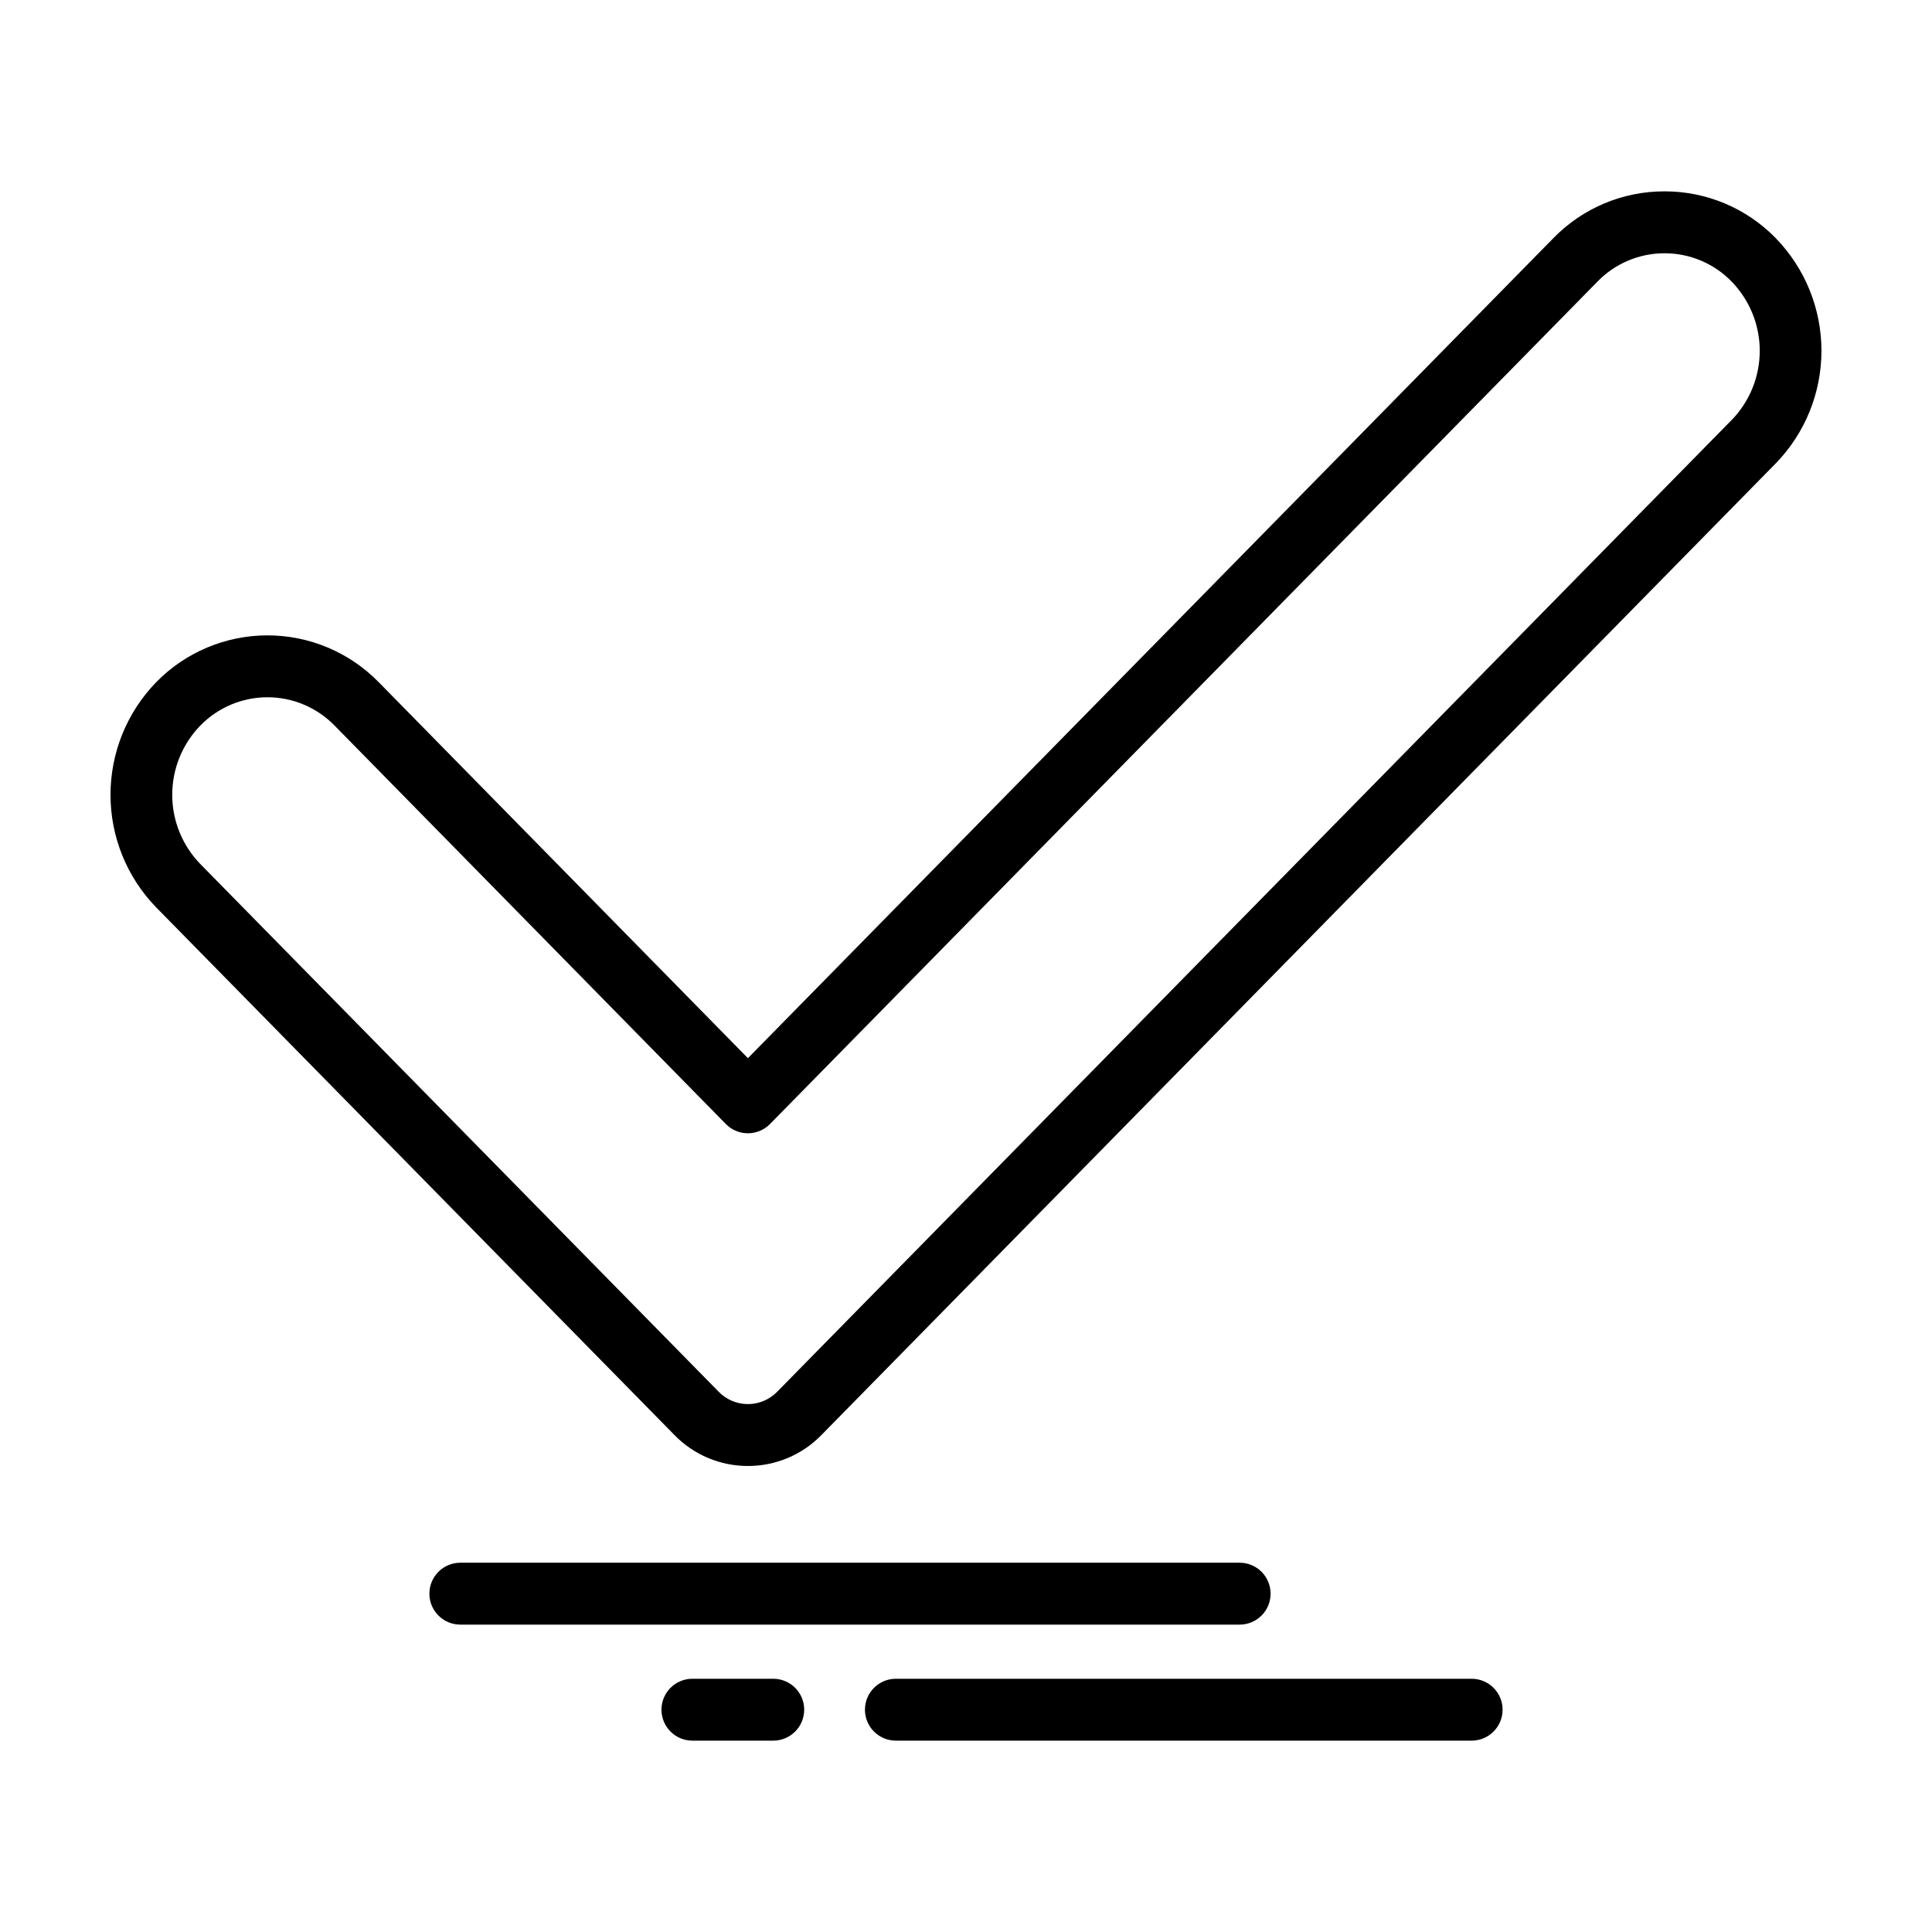 <?xml version="1.0" encoding="UTF-8"?>
<!-- The Best Svg Icon site in the world: iconSvg.co, Visit us! https://iconsvg.co -->
<svg fill="#000000" width="800px" height="800px" version="1.1" viewBox="144 144 512 512" xmlns="http://www.w3.org/2000/svg">
 <g>
  <path d="m614.62 207.14-0.004-0.004c-7.746-7.961-18.387-12.445-29.496-12.426h-0.02c-11.098-0.02-21.73 4.465-29.465 12.426l-213.43 217.29-97.832-99.629c-7.762-7.941-18.395-12.418-29.5-12.418-11.105 0.004-21.742 4.484-29.5 12.43-7.754 7.992-12.09 18.688-12.09 29.824 0 11.137 4.34 21.836 12.094 29.824l137.36 139.84c5.113 5.254 12.137 8.211 19.465 8.203h0.004c7.332 0.012 14.352-2.941 19.469-8.191l252.94-257.53c7.754-7.988 12.09-18.688 12.09-29.82 0-11.133-4.336-21.832-12.09-29.82zm-11.707 48.156-252.94 257.52c-2.039 2.098-4.84 3.285-7.766 3.285-2.93 0-5.731-1.188-7.766-3.293l-137.36-139.84c-4.766-4.91-7.434-11.484-7.438-18.332 0-6.844 2.664-13.422 7.43-18.336 4.676-4.805 11.094-7.519 17.801-7.519 6.703 0 13.125 2.711 17.801 7.512l103.68 105.58v0.004c1.543 1.57 3.652 2.453 5.852 2.453 2.203 0 4.309-0.883 5.852-2.453l219.29-223.25c4.66-4.805 11.07-7.516 17.766-7.508h0.008c6.703-0.008 13.121 2.703 17.793 7.512 4.766 4.91 7.434 11.488 7.438 18.332 0 6.848-2.668 13.426-7.434 18.34z"/>
  <path d="m480.72 566.34c0-2.176-0.863-4.262-2.402-5.801-1.539-1.539-3.621-2.402-5.797-2.402h-206.55c-4.519 0.012-8.18 3.68-8.18 8.203 0 4.519 3.66 8.188 8.18 8.199h206.55c2.176 0 4.258-0.863 5.797-2.402 1.539-1.539 2.402-3.625 2.402-5.797z"/>
  <path d="m534.02 588.89h-152.62c-4.519 0.008-8.18 3.68-8.18 8.199 0 4.519 3.66 8.191 8.18 8.199h152.62c4.519-0.008 8.18-3.68 8.18-8.199 0-4.519-3.66-8.191-8.18-8.199z"/>
  <path d="m348.94 588.89h-21.465c-4.519 0.008-8.18 3.68-8.18 8.199 0 4.519 3.66 8.191 8.18 8.199h21.465c4.519-0.008 8.18-3.68 8.18-8.199 0-4.519-3.66-8.191-8.18-8.199z"/>
 </g>
</svg>